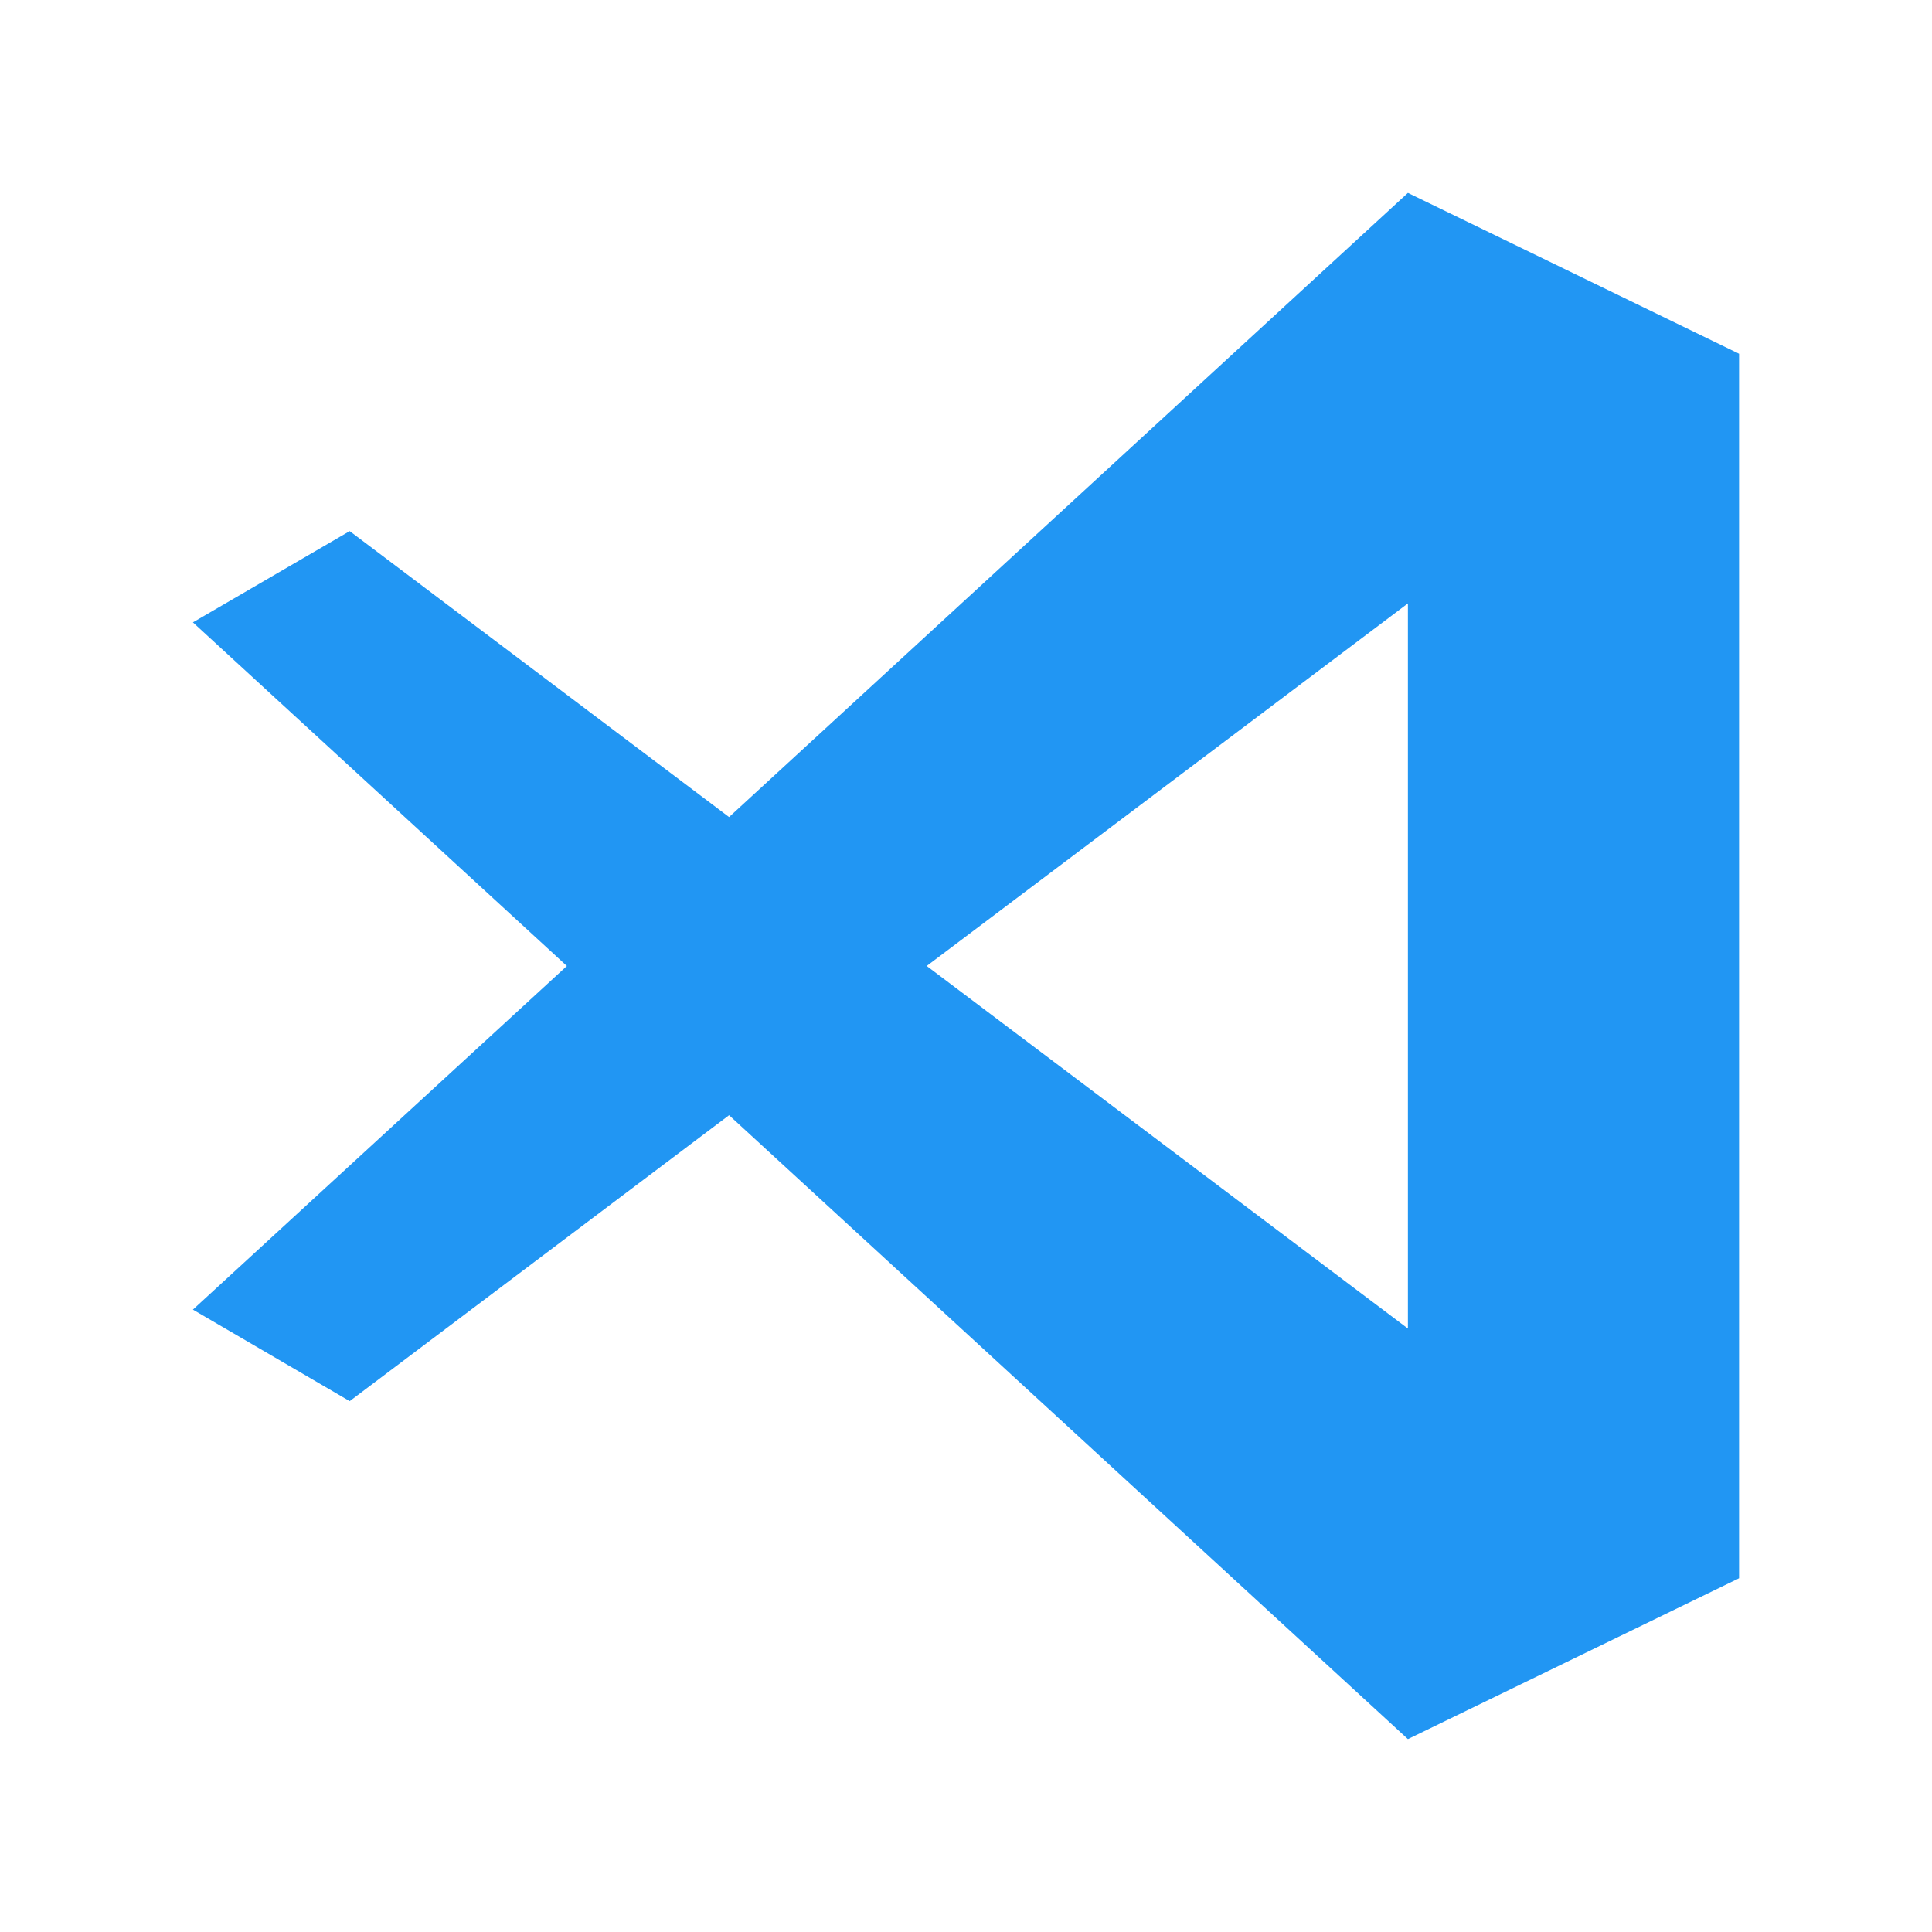 <svg xmlns="http://www.w3.org/2000/svg" viewBox="0 0 300 300"><path d="m218.62 29.953-105.41 96.92L54.301 82.47 29.955 96.64l58.068 53.359-58.068 53.359 24.346 14.212 58.909-44.402 105.41 96.878 51.424-24.976V54.93zm0 63.744v112.6l-74.719-56.302z" fill="#2196f3"/></svg>